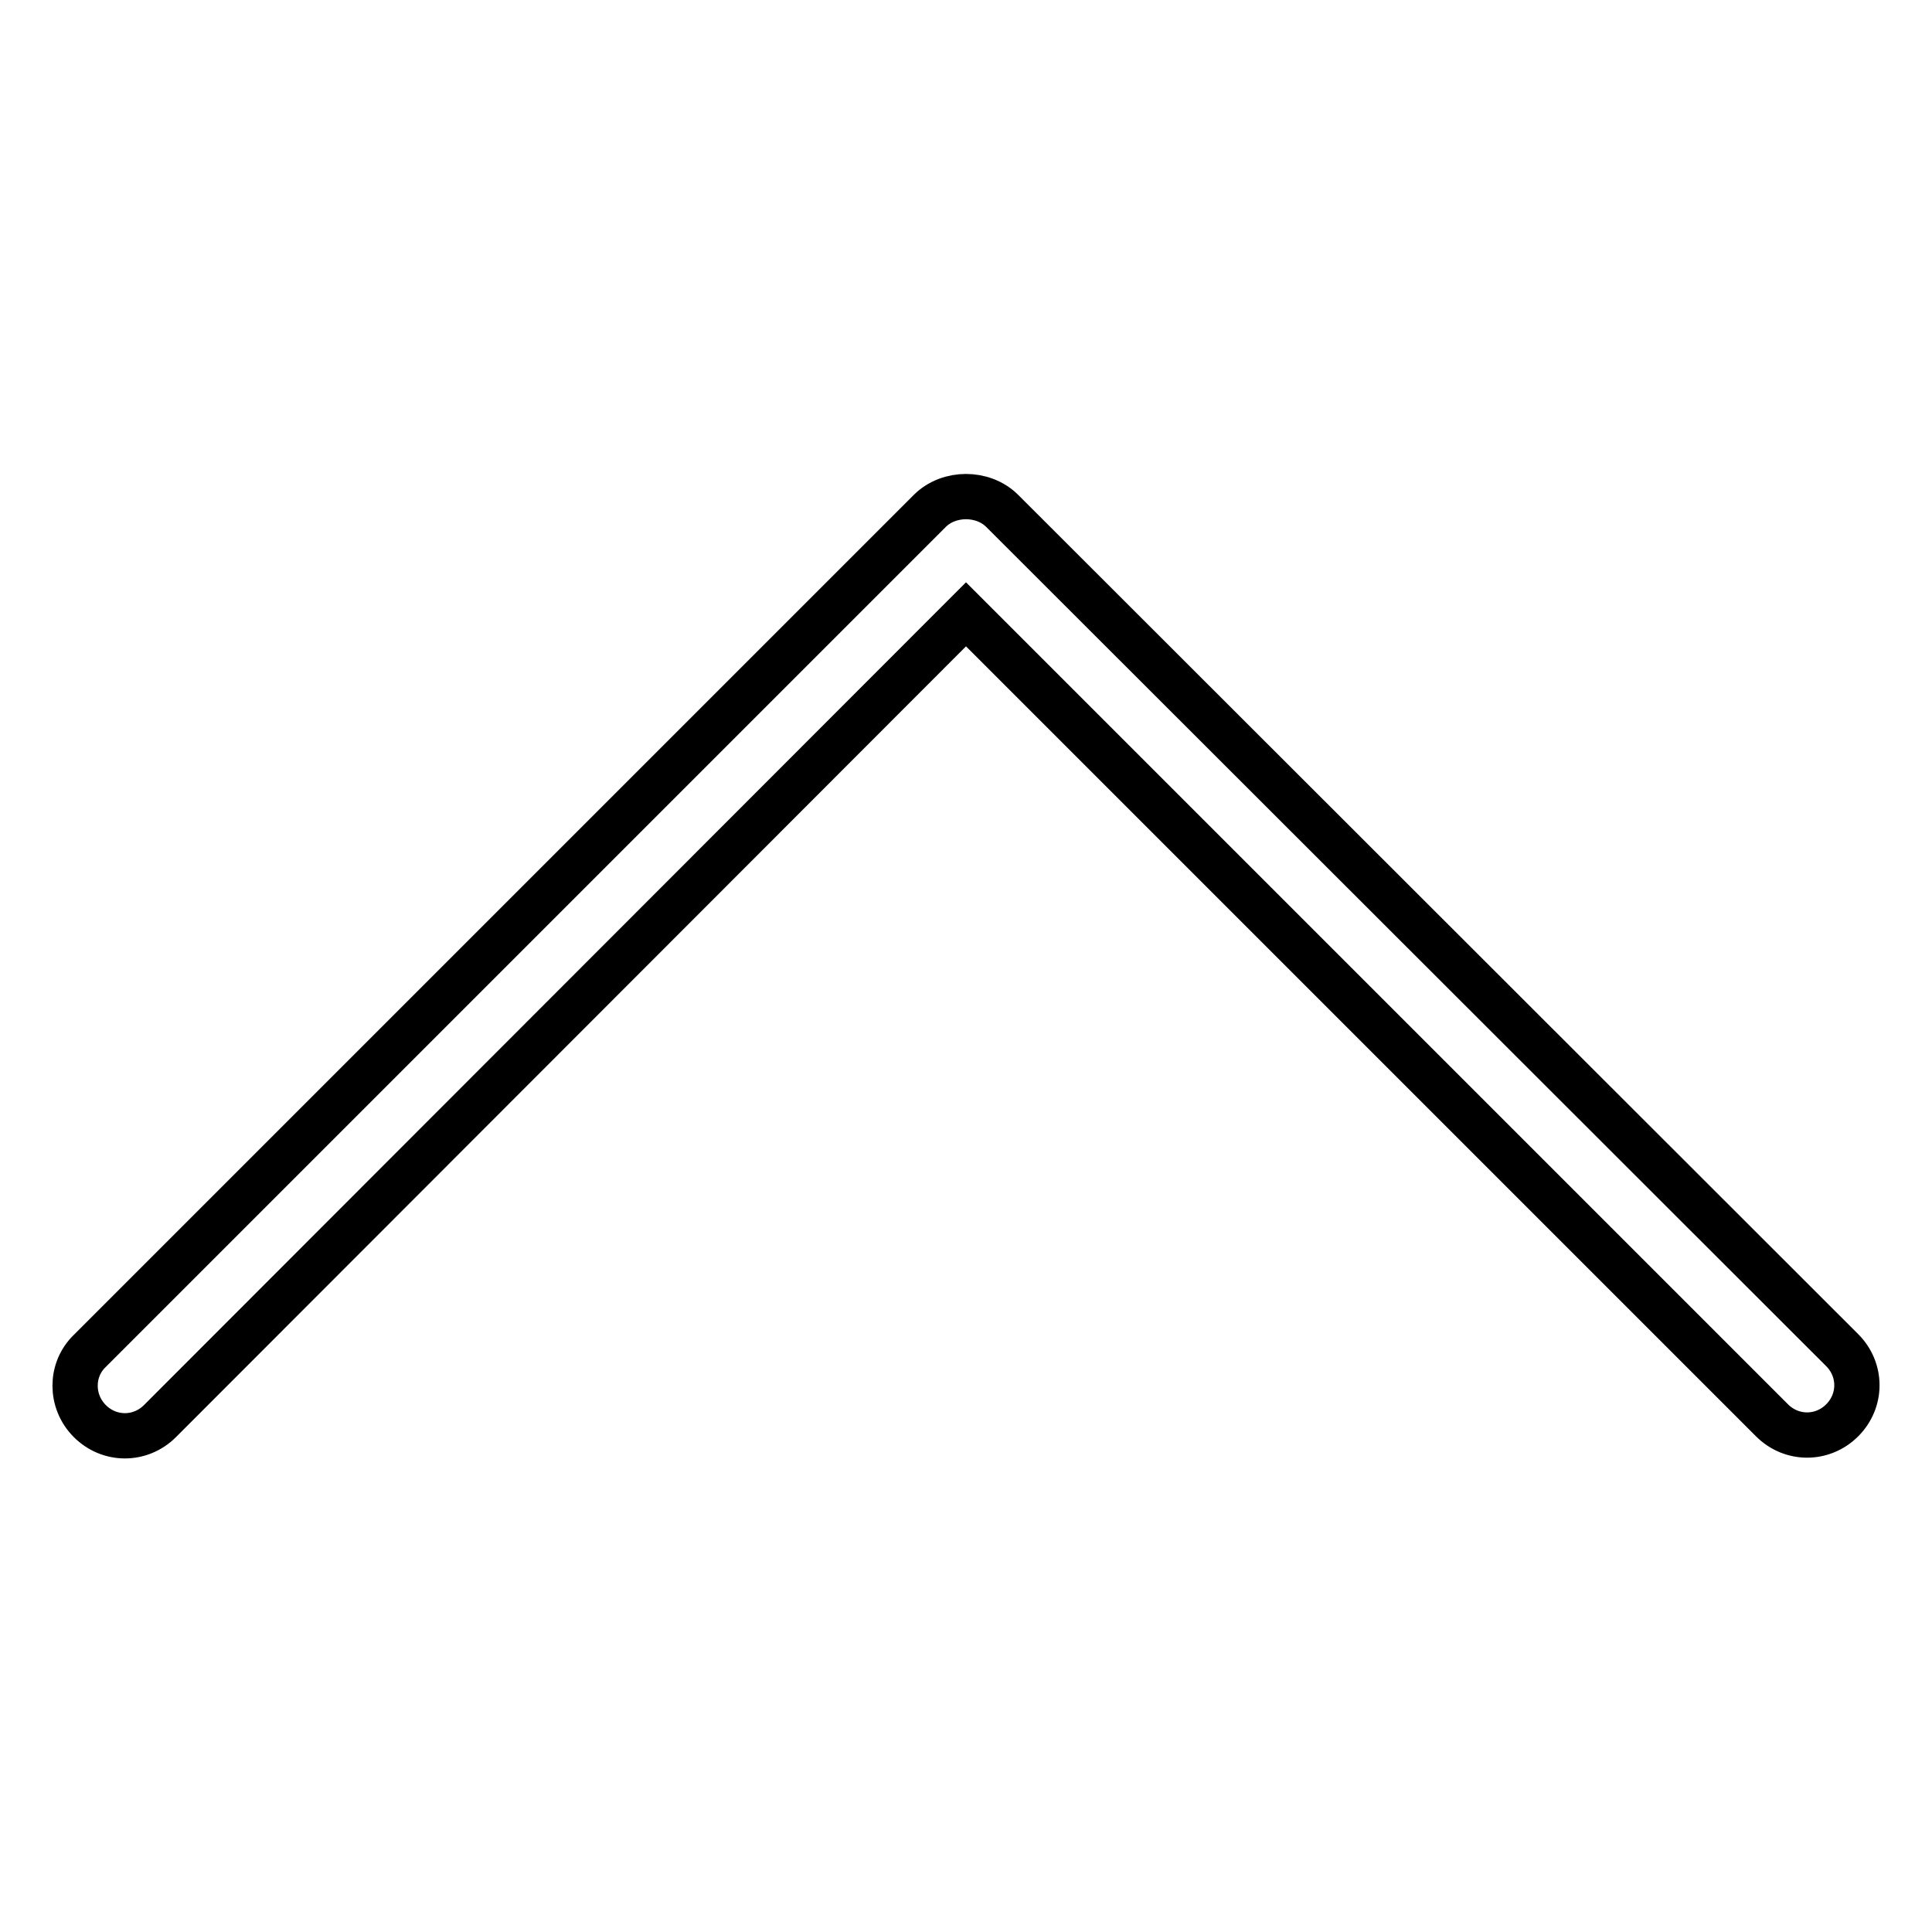 <?xml version="1.0" encoding="utf-8"?>
<!-- Svg Vector Icons : http://www.onlinewebfonts.com/icon -->
<!DOCTYPE svg PUBLIC "-//W3C//DTD SVG 1.1//EN" "http://www.w3.org/Graphics/SVG/1.1/DTD/svg11.dtd">
<svg version="1.1" xmlns="http://www.w3.org/2000/svg" xmlns:xlink="http://www.w3.org/1999/xlink" x="0px" y="0px" viewBox="0 0 256 256" enable-background="new 0 0 256 256" xml:space="preserve">
<g> <path stroke-width="6" fill-opacity="0" stroke="#000000"  d="M123.2,67.7L11.9,179c-2.6,2.5-2.6,6.7,0,9.3c2.6,2.6,6.7,2.6,9.3,0L128,81.4l106.8,106.8 c2.6,2.6,6.7,2.6,9.3,0c2.6-2.6,2.6-6.7,0-9.3L132.8,67.7c-1.3-1.3-3.1-1.9-4.8-1.9C126.3,65.8,124.5,66.4,123.2,67.7"/></g>
</svg>
